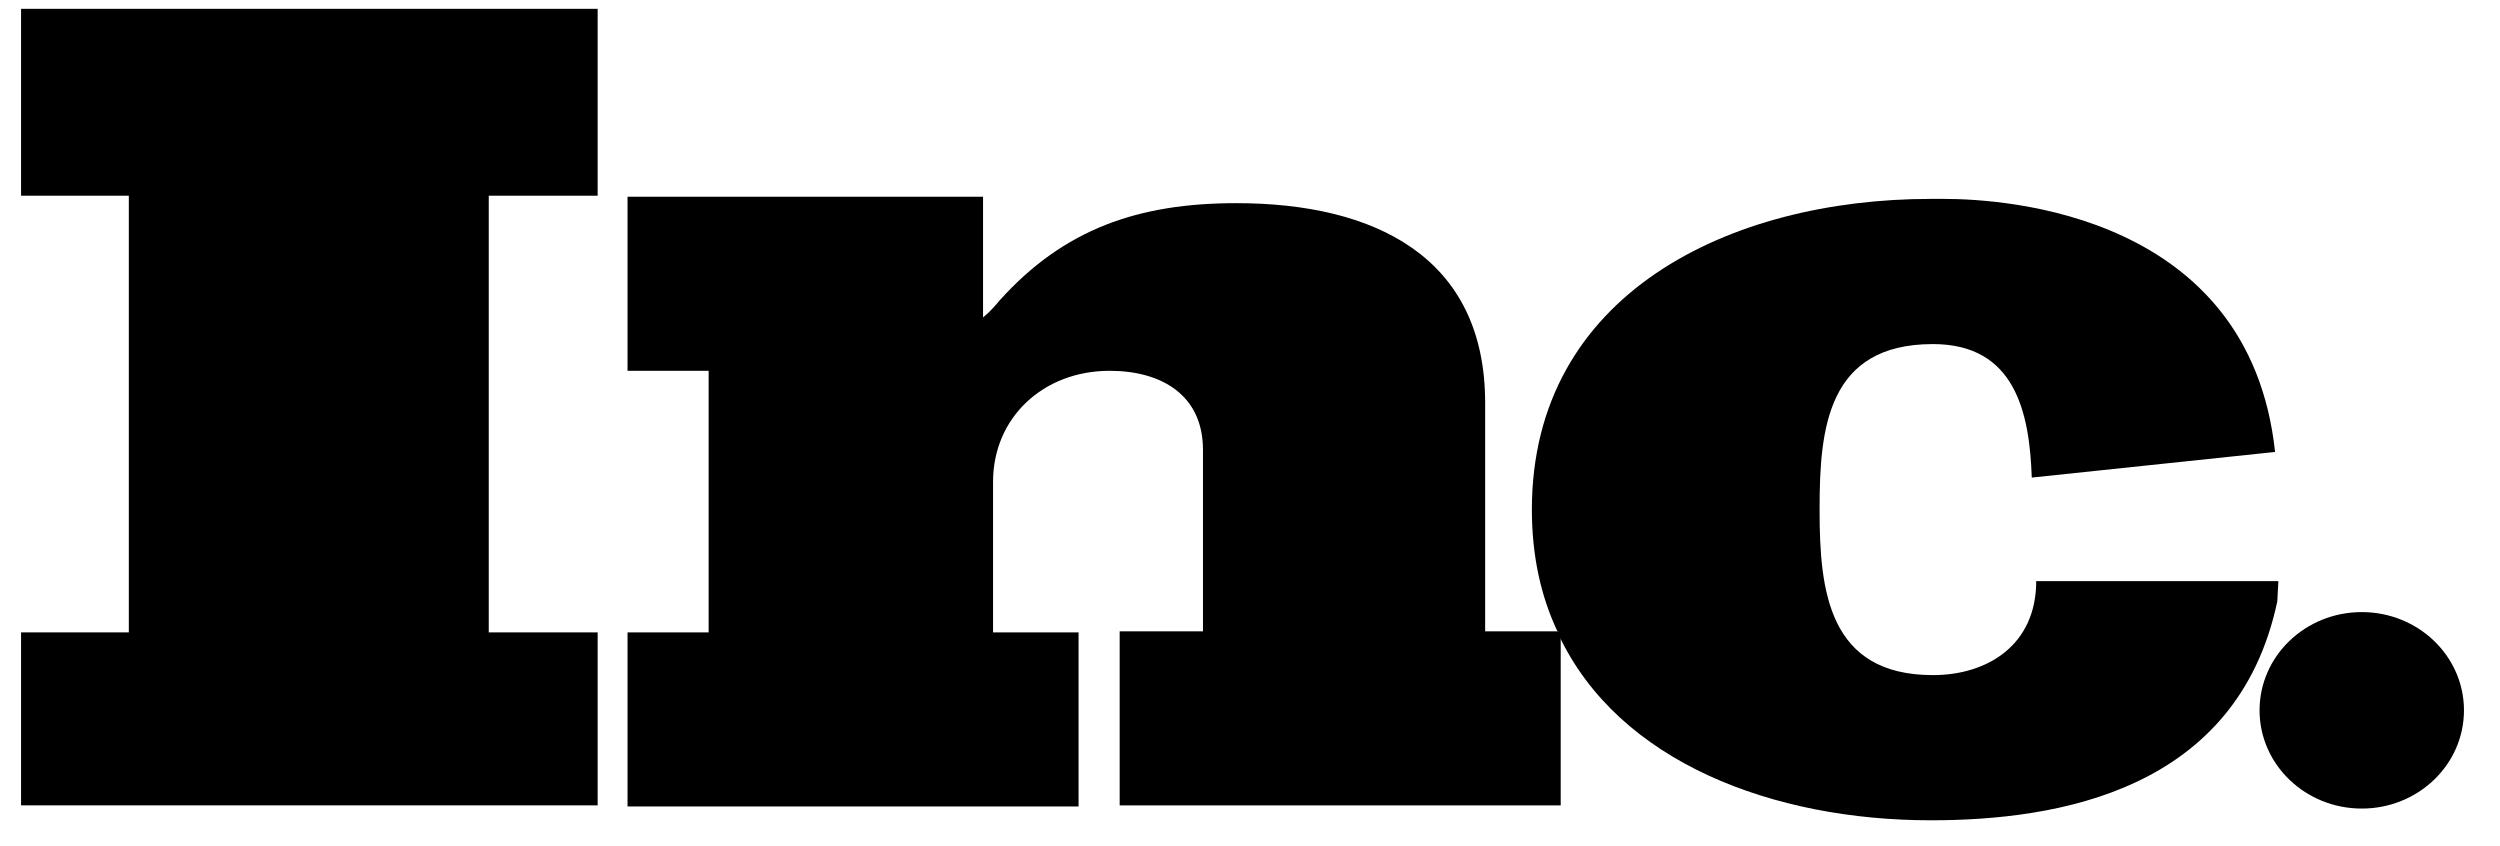 <svg width="68" height="23" viewBox="0 0 68 23" fill="none" xmlns="http://www.w3.org/2000/svg">
<path d="M0.573 5.323H3.504V17.201H0.573V21.906H16.256V17.201H13.294V5.323H16.256V0.24H0.573V5.323Z" fill="black"/>
<path d="M40.396 17.201V10.957C40.396 6.978 37.375 5.526 33.628 5.526C30.969 5.526 28.944 6.223 27.192 8.169C27.071 8.314 26.92 8.489 26.739 8.634V5.352H17.069V10.086H19.275V17.201H17.069V21.935H29.337V17.201H27.011V13.106C27.011 11.364 28.37 10.086 30.183 10.086C31.603 10.086 32.721 10.754 32.721 12.235V17.172H30.455V21.906H42.451V17.259C42.451 17.23 42.421 17.201 42.421 17.172H40.396V17.201Z" fill="black"/>
<path d="M61.972 15.807H55.597H55.385C55.385 17.549 54.056 18.363 52.575 18.363C49.735 18.363 49.493 16.068 49.493 13.89V13.832C49.493 11.654 49.705 9.359 52.575 9.359C54.811 9.359 55.204 11.218 55.264 12.99L61.882 12.293C61.187 5.816 54.539 5.41 52.877 5.41C52.636 5.41 52.515 5.41 52.515 5.41C47.045 5.41 41.667 7.994 41.667 13.861C41.667 15.11 41.909 16.213 42.362 17.172H42.392V17.259C44.024 20.744 48.254 22.312 52.515 22.312C55.99 22.312 60.854 21.499 61.942 16.359L61.972 15.807Z" fill="black"/>
<path d="M64.24 21.993C65.775 21.993 67.02 20.797 67.02 19.321C67.02 17.845 65.775 16.649 64.24 16.649C62.705 16.649 61.46 17.845 61.46 19.321C61.46 20.797 62.705 21.993 64.24 21.993Z" fill="black"/>
</svg>
